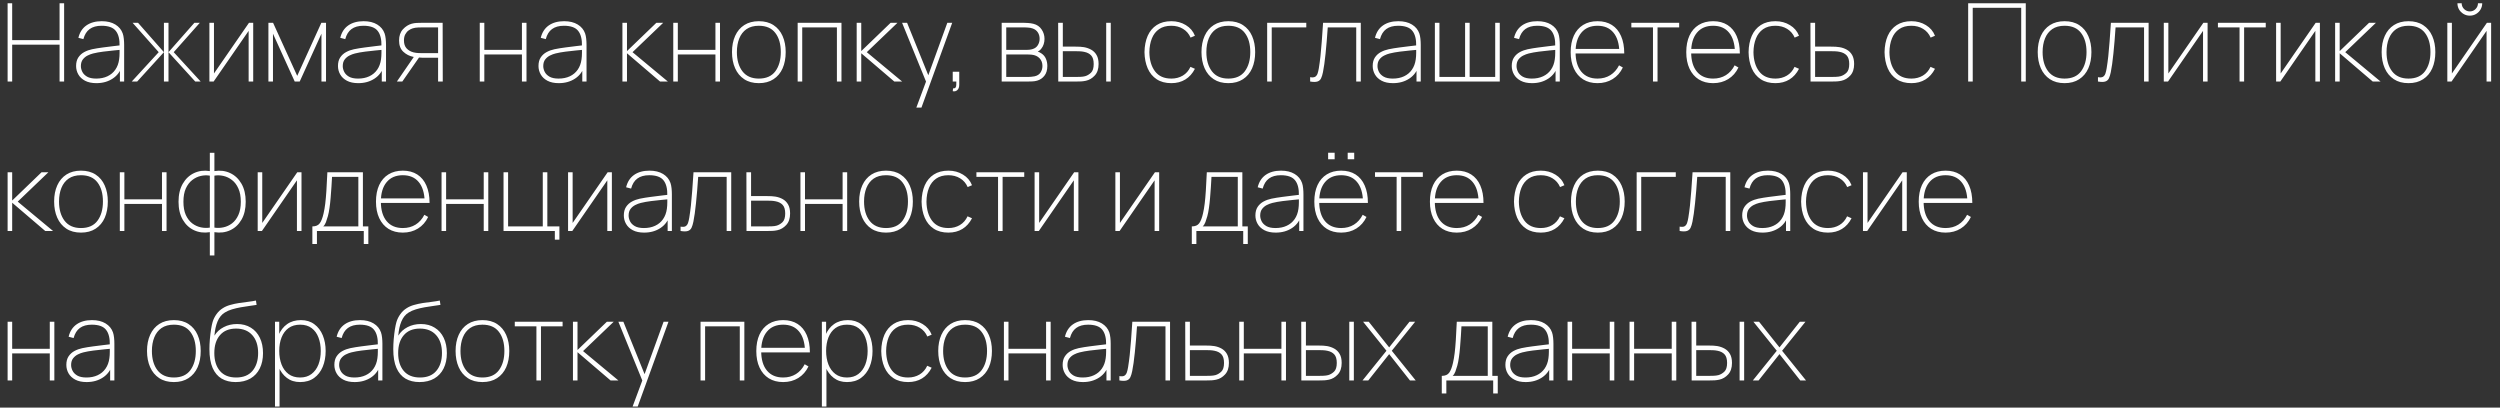 <svg width="184" height="30" viewBox="0 0 184 30" fill="none" xmlns="http://www.w3.org/2000/svg">
<rect x="0" y="0" width="184" height="30" fill="#333333" stroke="none"/>
<path d="M0.56 6V0.24H0.896V2.952H4.384V0.24H4.72V6H4.384V3.288H0.896V6H0.56ZM7.097 6.12C6.761 6.12 6.483 6.061 6.261 5.944C6.04 5.827 5.875 5.672 5.765 5.48C5.656 5.288 5.601 5.08 5.601 4.856C5.601 4.603 5.656 4.393 5.765 4.228C5.877 4.06 6.023 3.928 6.201 3.832C6.38 3.736 6.572 3.667 6.777 3.624C7.028 3.573 7.296 3.529 7.581 3.492C7.869 3.452 8.135 3.419 8.377 3.392C8.62 3.365 8.801 3.344 8.921 3.328L8.801 3.408C8.815 2.899 8.721 2.52 8.521 2.272C8.324 2.021 7.975 1.896 7.473 1.896C7.111 1.896 6.819 1.977 6.597 2.14C6.379 2.3 6.225 2.547 6.137 2.88L5.769 2.784C5.865 2.384 6.061 2.08 6.357 1.872C6.656 1.664 7.033 1.56 7.489 1.56C7.889 1.56 8.223 1.641 8.489 1.804C8.756 1.967 8.937 2.187 9.033 2.464C9.071 2.571 9.097 2.7 9.113 2.852C9.129 3.004 9.137 3.152 9.137 3.296V6H8.825V4.816L8.985 4.824C8.871 5.235 8.643 5.553 8.301 5.78C7.96 6.007 7.559 6.12 7.097 6.12ZM7.081 5.784C7.393 5.784 7.668 5.728 7.905 5.616C8.145 5.504 8.339 5.343 8.485 5.132C8.635 4.919 8.729 4.664 8.769 4.368C8.791 4.219 8.801 4.059 8.801 3.888C8.801 3.717 8.801 3.595 8.801 3.52L8.977 3.656C8.836 3.669 8.64 3.688 8.389 3.712C8.141 3.733 7.879 3.763 7.601 3.8C7.324 3.835 7.073 3.88 6.849 3.936C6.719 3.968 6.584 4.019 6.445 4.088C6.307 4.157 6.189 4.255 6.093 4.38C6 4.505 5.953 4.667 5.953 4.864C5.953 5.003 5.988 5.143 6.057 5.284C6.127 5.425 6.243 5.544 6.405 5.64C6.571 5.736 6.796 5.784 7.081 5.784ZM9.697 6L11.681 3.84L9.761 1.68H10.161L12.065 3.84V1.68H12.401V3.84L14.305 1.68H14.705L12.785 3.84L14.769 6H14.369L12.401 3.84V6H12.065V3.84L10.097 6H9.697ZM18.636 1.68V6H18.3V2.272L15.724 6H15.412V1.68H15.748V5.408L18.324 1.68H18.636ZM19.755 6V1.68H20.099L21.875 5.584L23.651 1.68H23.995V6H23.659V2.48L22.059 6H21.691L20.091 2.48V6H19.755ZM26.371 6.12C26.035 6.12 25.756 6.061 25.535 5.944C25.313 5.827 25.148 5.672 25.039 5.48C24.929 5.288 24.875 5.08 24.875 4.856C24.875 4.603 24.929 4.393 25.039 4.228C25.151 4.06 25.296 3.928 25.475 3.832C25.653 3.736 25.845 3.667 26.051 3.624C26.301 3.573 26.569 3.529 26.855 3.492C27.143 3.452 27.408 3.419 27.651 3.392C27.893 3.365 28.075 3.344 28.195 3.328L28.075 3.408C28.088 2.899 27.995 2.52 27.795 2.272C27.597 2.021 27.248 1.896 26.747 1.896C26.384 1.896 26.092 1.977 25.871 2.14C25.652 2.3 25.499 2.547 25.411 2.88L25.043 2.784C25.139 2.384 25.335 2.08 25.631 1.872C25.929 1.664 26.307 1.56 26.763 1.56C27.163 1.56 27.496 1.641 27.763 1.804C28.029 1.967 28.211 2.187 28.307 2.464C28.344 2.571 28.371 2.7 28.387 2.852C28.403 3.004 28.411 3.152 28.411 3.296V6H28.099V4.816L28.259 4.824C28.144 5.235 27.916 5.553 27.575 5.78C27.233 6.007 26.832 6.12 26.371 6.12ZM26.355 5.784C26.667 5.784 26.941 5.728 27.179 5.616C27.419 5.504 27.612 5.343 27.759 5.132C27.908 4.919 28.003 4.664 28.043 4.368C28.064 4.219 28.075 4.059 28.075 3.888C28.075 3.717 28.075 3.595 28.075 3.52L28.251 3.656C28.109 3.669 27.913 3.688 27.663 3.712C27.415 3.733 27.152 3.763 26.875 3.8C26.597 3.835 26.347 3.88 26.123 3.936C25.992 3.968 25.857 4.019 25.719 4.088C25.58 4.157 25.463 4.255 25.367 4.38C25.273 4.505 25.227 4.667 25.227 4.864C25.227 5.003 25.261 5.143 25.331 5.284C25.4 5.425 25.516 5.544 25.679 5.64C25.844 5.736 26.069 5.784 26.355 5.784ZM32.243 6V4.248H31.075C30.947 4.248 30.828 4.241 30.719 4.228C30.612 4.215 30.512 4.2 30.419 4.184C30.136 4.128 29.891 4.003 29.683 3.808C29.475 3.613 29.371 3.339 29.371 2.984C29.371 2.64 29.465 2.364 29.655 2.156C29.847 1.948 30.064 1.811 30.307 1.744C30.427 1.712 30.547 1.693 30.667 1.688C30.789 1.683 30.899 1.68 30.995 1.68H32.579L32.587 6H32.243ZM29.211 6L30.531 4.08H30.947L29.611 6H29.211ZM31.091 3.912H32.243V2.016H31.091C31.016 2.016 30.907 2.019 30.763 2.024C30.621 2.029 30.491 2.051 30.371 2.088C30.275 2.117 30.177 2.167 30.079 2.236C29.98 2.305 29.897 2.401 29.831 2.524C29.764 2.644 29.731 2.795 29.731 2.976C29.731 3.224 29.796 3.42 29.927 3.564C30.06 3.705 30.232 3.803 30.443 3.856C30.56 3.883 30.676 3.899 30.791 3.904C30.908 3.909 31.008 3.912 31.091 3.912ZM35.31 6V1.68H35.646V3.672H38.414V1.68H38.75V6H38.414V4.008H35.646V6H35.31ZM41.129 6.12C40.792 6.12 40.514 6.061 40.292 5.944C40.071 5.827 39.906 5.672 39.797 5.48C39.687 5.288 39.633 5.08 39.633 4.856C39.633 4.603 39.687 4.393 39.797 4.228C39.908 4.06 40.054 3.928 40.233 3.832C40.411 3.736 40.603 3.667 40.809 3.624C41.059 3.573 41.327 3.529 41.612 3.492C41.901 3.452 42.166 3.419 42.408 3.392C42.651 3.365 42.833 3.344 42.953 3.328L42.833 3.408C42.846 2.899 42.752 2.52 42.553 2.272C42.355 2.021 42.006 1.896 41.505 1.896C41.142 1.896 40.85 1.977 40.629 2.14C40.41 2.3 40.257 2.547 40.169 2.88L39.8 2.784C39.897 2.384 40.093 2.08 40.389 1.872C40.687 1.664 41.065 1.56 41.52 1.56C41.92 1.56 42.254 1.641 42.52 1.804C42.787 1.967 42.968 2.187 43.065 2.464C43.102 2.571 43.129 2.7 43.145 2.852C43.16 3.004 43.169 3.152 43.169 3.296V6H42.856V4.816L43.017 4.824C42.902 5.235 42.674 5.553 42.333 5.78C41.991 6.007 41.59 6.12 41.129 6.12ZM41.112 5.784C41.425 5.784 41.699 5.728 41.937 5.616C42.176 5.504 42.37 5.343 42.517 5.132C42.666 4.919 42.761 4.664 42.8 4.368C42.822 4.219 42.833 4.059 42.833 3.888C42.833 3.717 42.833 3.595 42.833 3.52L43.008 3.656C42.867 3.669 42.671 3.688 42.42 3.712C42.172 3.733 41.91 3.763 41.633 3.8C41.355 3.835 41.105 3.88 40.88 3.936C40.75 3.968 40.615 4.019 40.477 4.088C40.338 4.157 40.221 4.255 40.124 4.38C40.031 4.505 39.984 4.667 39.984 4.864C39.984 5.003 40.019 5.143 40.089 5.284C40.158 5.425 40.274 5.544 40.437 5.64C40.602 5.736 40.827 5.784 41.112 5.784ZM45.81 6V1.68H46.146V3.76L48.306 1.68H48.81L46.554 3.84L49.154 6H48.578L46.146 3.92V6H45.81ZM49.552 6V1.68H49.888V3.672H52.656V1.68H52.992V6H52.656V4.008H49.888V6H49.552ZM55.851 6.12C55.424 6.12 55.064 6.023 54.771 5.828C54.477 5.633 54.255 5.364 54.103 5.02C53.951 4.676 53.875 4.28 53.875 3.832C53.875 3.379 53.952 2.981 54.107 2.64C54.261 2.299 54.485 2.033 54.779 1.844C55.075 1.655 55.432 1.56 55.851 1.56C56.28 1.56 56.641 1.657 56.935 1.852C57.228 2.044 57.449 2.311 57.599 2.652C57.751 2.993 57.827 3.387 57.827 3.832C57.827 4.288 57.751 4.688 57.599 5.032C57.447 5.373 57.223 5.64 56.927 5.832C56.633 6.024 56.275 6.12 55.851 6.12ZM55.851 5.784C56.395 5.784 56.8 5.604 57.067 5.244C57.333 4.881 57.467 4.411 57.467 3.832C57.467 3.243 57.332 2.773 57.063 2.424C56.796 2.072 56.392 1.896 55.851 1.896C55.485 1.896 55.183 1.979 54.943 2.144C54.705 2.309 54.528 2.537 54.411 2.828C54.293 3.119 54.235 3.453 54.235 3.832C54.235 4.419 54.371 4.891 54.643 5.248C54.917 5.605 55.32 5.784 55.851 5.784ZM58.708 6V1.68H61.932V6H61.596V2.016H59.044V6H58.708ZM63.052 6V1.68H63.388V3.76L65.548 1.68H66.052L63.796 3.84L66.396 6H65.82L63.388 3.92V6H63.052ZM67.442 7.92L68.282 5.664L68.29 6.336L66.394 1.68H66.762L68.458 5.872H68.202L69.722 1.68H70.082L67.818 7.92H67.442ZM70.121 6.712L70.145 6.504C70.238 6.509 70.301 6.487 70.333 6.436C70.365 6.388 70.381 6.324 70.381 6.244C70.383 6.167 70.385 6.085 70.385 6H70.121V5.28H70.601V6.24C70.601 6.416 70.553 6.547 70.457 6.632C70.361 6.717 70.249 6.744 70.121 6.712ZM73.724 6V1.68H75.38C75.436 1.68 75.531 1.684 75.664 1.692C75.8 1.7 75.932 1.72 76.06 1.752C76.324 1.819 76.525 1.957 76.664 2.168C76.805 2.376 76.876 2.608 76.876 2.864C76.876 3 76.856 3.129 76.816 3.252C76.779 3.372 76.721 3.48 76.644 3.576C76.609 3.624 76.568 3.668 76.52 3.708C76.472 3.745 76.425 3.776 76.38 3.8C76.452 3.816 76.54 3.859 76.644 3.928C76.801 4.032 76.913 4.165 76.98 4.328C77.049 4.488 77.084 4.664 77.084 4.856C77.084 5.155 77.012 5.395 76.868 5.576C76.727 5.755 76.548 5.875 76.332 5.936C76.22 5.968 76.103 5.987 75.98 5.992C75.86 5.997 75.753 6 75.66 6H73.724ZM74.06 5.664H75.66C75.716 5.664 75.792 5.66 75.888 5.652C75.987 5.644 76.073 5.632 76.148 5.616C76.348 5.571 76.493 5.477 76.584 5.336C76.677 5.192 76.724 5.032 76.724 4.856C76.724 4.627 76.653 4.437 76.512 4.288C76.371 4.139 76.177 4.051 75.932 4.024C75.868 4.016 75.8 4.012 75.728 4.012C75.659 4.009 75.593 4.008 75.532 4.008H74.06V5.664ZM74.06 3.672H75.54C75.601 3.672 75.677 3.668 75.768 3.66C75.859 3.649 75.94 3.632 76.012 3.608C76.185 3.552 76.312 3.453 76.392 3.312C76.475 3.171 76.516 3.019 76.516 2.856C76.516 2.675 76.472 2.517 76.384 2.384C76.296 2.248 76.169 2.152 76.004 2.096C75.889 2.056 75.771 2.033 75.648 2.028C75.528 2.02 75.452 2.016 75.42 2.016H74.06V3.672ZM77.888 6L77.88 1.68H78.224V3.432H79.152C79.28 3.432 79.395 3.435 79.496 3.44C79.598 3.445 79.694 3.456 79.784 3.472C79.976 3.507 80.154 3.569 80.316 3.66C80.479 3.751 80.61 3.881 80.708 4.052C80.807 4.22 80.856 4.44 80.856 4.712C80.856 5.075 80.762 5.357 80.572 5.56C80.386 5.763 80.168 5.891 79.92 5.944C79.808 5.968 79.696 5.984 79.584 5.992C79.475 5.997 79.358 6 79.232 6H77.888ZM78.224 5.664H79.136C79.246 5.664 79.37 5.661 79.508 5.656C79.647 5.651 79.766 5.635 79.864 5.608C80.022 5.563 80.166 5.477 80.296 5.352C80.43 5.224 80.496 5.011 80.496 4.712C80.496 4.424 80.434 4.213 80.308 4.08C80.186 3.947 80.014 3.859 79.792 3.816C79.694 3.795 79.587 3.781 79.472 3.776C79.358 3.771 79.246 3.768 79.136 3.768H78.224V5.664ZM81.416 6V1.68H81.752V6H81.416ZM86.21 6.12C85.781 6.12 85.421 6.024 85.13 5.832C84.839 5.64 84.619 5.373 84.47 5.032C84.321 4.688 84.242 4.291 84.234 3.84C84.242 3.379 84.321 2.977 84.47 2.636C84.622 2.295 84.843 2.031 85.134 1.844C85.425 1.655 85.783 1.56 86.21 1.56C86.61 1.56 86.966 1.656 87.278 1.848C87.593 2.037 87.815 2.299 87.946 2.632L87.626 2.768C87.506 2.491 87.321 2.276 87.07 2.124C86.822 1.972 86.535 1.896 86.21 1.896C85.847 1.896 85.547 1.979 85.31 2.144C85.073 2.307 84.895 2.535 84.778 2.828C84.661 3.119 84.599 3.456 84.594 3.84C84.602 4.427 84.741 4.897 85.01 5.252C85.279 5.607 85.679 5.784 86.21 5.784C86.527 5.784 86.809 5.711 87.054 5.564C87.299 5.417 87.487 5.203 87.618 4.92L87.946 5.064C87.767 5.411 87.531 5.673 87.238 5.852C86.945 6.031 86.602 6.12 86.21 6.12ZM90.405 6.12C89.979 6.12 89.619 6.023 89.325 5.828C89.032 5.633 88.809 5.364 88.657 5.02C88.505 4.676 88.429 4.28 88.429 3.832C88.429 3.379 88.507 2.981 88.661 2.64C88.816 2.299 89.04 2.033 89.333 1.844C89.629 1.655 89.987 1.56 90.405 1.56C90.835 1.56 91.196 1.657 91.489 1.852C91.783 2.044 92.004 2.311 92.153 2.652C92.305 2.993 92.381 3.387 92.381 3.832C92.381 4.288 92.305 4.688 92.153 5.032C92.001 5.373 91.777 5.64 91.481 5.832C91.188 6.024 90.829 6.12 90.405 6.12ZM90.405 5.784C90.949 5.784 91.355 5.604 91.621 5.244C91.888 4.881 92.021 4.411 92.021 3.832C92.021 3.243 91.887 2.773 91.617 2.424C91.351 2.072 90.947 1.896 90.405 1.896C90.04 1.896 89.737 1.979 89.497 2.144C89.26 2.309 89.083 2.537 88.965 2.828C88.848 3.119 88.789 3.453 88.789 3.832C88.789 4.419 88.925 4.891 89.197 5.248C89.472 5.605 89.875 5.784 90.405 5.784ZM93.263 6V1.68H96.143V2.016H93.599V6H93.263ZM96.426 6V5.68C96.588 5.709 96.711 5.7 96.794 5.652C96.876 5.601 96.936 5.521 96.974 5.412C97.011 5.303 97.042 5.173 97.066 5.024C97.111 4.749 97.151 4.453 97.186 4.136C97.22 3.816 97.252 3.456 97.282 3.056C97.314 2.656 97.346 2.197 97.378 1.68H100.154V6H99.818V2.016H97.722C97.698 2.371 97.672 2.711 97.646 3.036C97.619 3.359 97.591 3.661 97.562 3.944C97.532 4.227 97.502 4.484 97.47 4.716C97.438 4.945 97.404 5.144 97.37 5.312C97.332 5.499 97.286 5.651 97.23 5.768C97.174 5.883 97.084 5.96 96.962 6C96.839 6.04 96.66 6.04 96.426 6ZM102.527 6.12C102.191 6.12 101.912 6.061 101.691 5.944C101.47 5.827 101.304 5.672 101.195 5.48C101.086 5.288 101.031 5.08 101.031 4.856C101.031 4.603 101.086 4.393 101.195 4.228C101.307 4.06 101.452 3.928 101.631 3.832C101.81 3.736 102.002 3.667 102.207 3.624C102.458 3.573 102.726 3.529 103.011 3.492C103.299 3.452 103.564 3.419 103.807 3.392C104.05 3.365 104.231 3.344 104.351 3.328L104.231 3.408C104.244 2.899 104.151 2.52 103.951 2.272C103.754 2.021 103.404 1.896 102.903 1.896C102.54 1.896 102.248 1.977 102.027 2.14C101.808 2.3 101.655 2.547 101.567 2.88L101.199 2.784C101.295 2.384 101.491 2.08 101.787 1.872C102.086 1.664 102.463 1.56 102.919 1.56C103.319 1.56 103.652 1.641 103.919 1.804C104.186 1.967 104.367 2.187 104.463 2.464C104.5 2.571 104.527 2.7 104.543 2.852C104.559 3.004 104.567 3.152 104.567 3.296V6H104.255V4.816L104.415 4.824C104.3 5.235 104.072 5.553 103.731 5.78C103.39 6.007 102.988 6.12 102.527 6.12ZM102.511 5.784C102.823 5.784 103.098 5.728 103.335 5.616C103.575 5.504 103.768 5.343 103.915 5.132C104.064 4.919 104.159 4.664 104.199 4.368C104.22 4.219 104.231 4.059 104.231 3.888C104.231 3.717 104.231 3.595 104.231 3.52L104.407 3.656C104.266 3.669 104.07 3.688 103.819 3.712C103.571 3.733 103.308 3.763 103.031 3.8C102.754 3.835 102.503 3.88 102.279 3.936C102.148 3.968 102.014 4.019 101.875 4.088C101.736 4.157 101.619 4.255 101.523 4.38C101.43 4.505 101.383 4.667 101.383 4.864C101.383 5.003 101.418 5.143 101.487 5.284C101.556 5.425 101.672 5.544 101.835 5.64C102 5.736 102.226 5.784 102.511 5.784ZM105.607 6V1.68H105.943V5.664H107.831V1.68H108.167V5.664H110.047V1.68H110.383V6H105.607ZM112.761 6.12C112.425 6.12 112.147 6.061 111.925 5.944C111.704 5.827 111.539 5.672 111.429 5.48C111.32 5.288 111.265 5.08 111.265 4.856C111.265 4.603 111.32 4.393 111.429 4.228C111.541 4.06 111.687 3.928 111.865 3.832C112.044 3.736 112.236 3.667 112.441 3.624C112.692 3.573 112.96 3.529 113.245 3.492C113.533 3.452 113.799 3.419 114.041 3.392C114.284 3.365 114.465 3.344 114.585 3.328L114.465 3.408C114.479 2.899 114.385 2.52 114.185 2.272C113.988 2.021 113.639 1.896 113.137 1.896C112.775 1.896 112.483 1.977 112.261 2.14C112.043 2.3 111.889 2.547 111.801 2.88L111.433 2.784C111.529 2.384 111.725 2.08 112.021 1.872C112.32 1.664 112.697 1.56 113.153 1.56C113.553 1.56 113.887 1.641 114.153 1.804C114.42 1.967 114.601 2.187 114.697 2.464C114.735 2.571 114.761 2.7 114.777 2.852C114.793 3.004 114.801 3.152 114.801 3.296V6H114.489V4.816L114.649 4.824C114.535 5.235 114.307 5.553 113.965 5.78C113.624 6.007 113.223 6.12 112.761 6.12ZM112.745 5.784C113.057 5.784 113.332 5.728 113.569 5.616C113.809 5.504 114.003 5.343 114.149 5.132C114.299 4.919 114.393 4.664 114.433 4.368C114.455 4.219 114.465 4.059 114.465 3.888C114.465 3.717 114.465 3.595 114.465 3.52L114.641 3.656C114.5 3.669 114.304 3.688 114.053 3.712C113.805 3.733 113.543 3.763 113.265 3.8C112.988 3.835 112.737 3.88 112.513 3.936C112.383 3.968 112.248 4.019 112.109 4.088C111.971 4.157 111.853 4.255 111.757 4.38C111.664 4.505 111.617 4.667 111.617 4.864C111.617 5.003 111.652 5.143 111.721 5.284C111.791 5.425 111.907 5.544 112.069 5.64C112.235 5.736 112.46 5.784 112.745 5.784ZM117.577 6.12C117.169 6.12 116.817 6.028 116.521 5.844C116.228 5.66 116.001 5.397 115.841 5.056C115.681 4.715 115.601 4.309 115.601 3.84C115.601 3.368 115.68 2.961 115.837 2.62C115.997 2.279 116.224 2.017 116.517 1.836C116.813 1.652 117.167 1.56 117.577 1.56C117.991 1.56 118.344 1.653 118.637 1.84C118.931 2.027 119.155 2.297 119.309 2.652C119.467 3.007 119.545 3.435 119.545 3.936H119.185V3.824C119.169 3.203 119.023 2.727 118.745 2.396C118.471 2.063 118.081 1.896 117.577 1.896C117.065 1.896 116.668 2.067 116.385 2.408C116.103 2.747 115.961 3.224 115.961 3.84C115.961 4.456 116.103 4.935 116.385 5.276C116.668 5.615 117.065 5.784 117.577 5.784C117.935 5.784 118.248 5.7 118.517 5.532C118.787 5.364 119.001 5.123 119.161 4.808L119.441 4.968C119.265 5.336 119.016 5.62 118.693 5.82C118.371 6.02 117.999 6.12 117.577 6.12ZM115.817 3.936V3.6H119.337V3.936H115.817ZM121.659 6V2.016H120.067V1.68H123.587V2.016H121.995V6H121.659ZM126.085 6.12C125.677 6.12 125.325 6.028 125.029 5.844C124.736 5.66 124.509 5.397 124.349 5.056C124.189 4.715 124.109 4.309 124.109 3.84C124.109 3.368 124.188 2.961 124.345 2.62C124.505 2.279 124.732 2.017 125.025 1.836C125.321 1.652 125.674 1.56 126.085 1.56C126.498 1.56 126.852 1.653 127.145 1.84C127.438 2.027 127.662 2.297 127.817 2.652C127.974 3.007 128.053 3.435 128.053 3.936H127.693V3.824C127.677 3.203 127.53 2.727 127.253 2.396C126.978 2.063 126.589 1.896 126.085 1.896C125.573 1.896 125.176 2.067 124.893 2.408C124.61 2.747 124.469 3.224 124.469 3.84C124.469 4.456 124.61 4.935 124.893 5.276C125.176 5.615 125.573 5.784 126.085 5.784C126.442 5.784 126.756 5.7 127.025 5.532C127.294 5.364 127.509 5.123 127.669 4.808L127.949 4.968C127.773 5.336 127.524 5.62 127.201 5.82C126.878 6.02 126.506 6.12 126.085 6.12ZM124.325 3.936V3.6H127.845V3.936H124.325ZM130.671 6.12C130.242 6.12 129.882 6.024 129.591 5.832C129.3 5.64 129.08 5.373 128.931 5.032C128.782 4.688 128.703 4.291 128.695 3.84C128.703 3.379 128.782 2.977 128.931 2.636C129.083 2.295 129.304 2.031 129.595 1.844C129.886 1.655 130.244 1.56 130.671 1.56C131.071 1.56 131.427 1.656 131.739 1.848C132.054 2.037 132.276 2.299 132.407 2.632L132.087 2.768C131.967 2.491 131.782 2.276 131.531 2.124C131.283 1.972 130.996 1.896 130.671 1.896C130.308 1.896 130.008 1.979 129.771 2.144C129.534 2.307 129.356 2.535 129.239 2.828C129.122 3.119 129.06 3.456 129.055 3.84C129.063 4.427 129.202 4.897 129.471 5.252C129.74 5.607 130.14 5.784 130.671 5.784C130.988 5.784 131.27 5.711 131.515 5.564C131.76 5.417 131.948 5.203 132.079 4.92L132.407 5.064C132.228 5.411 131.992 5.673 131.699 5.852C131.406 6.031 131.063 6.12 130.671 6.12ZM133.256 6L133.248 1.68H133.592V3.432H134.76C134.888 3.432 135.002 3.435 135.104 3.44C135.205 3.445 135.301 3.456 135.392 3.472C135.584 3.504 135.761 3.565 135.924 3.656C136.086 3.747 136.217 3.877 136.316 4.048C136.414 4.219 136.464 4.44 136.464 4.712C136.464 5.075 136.369 5.357 136.18 5.56C135.993 5.763 135.776 5.891 135.528 5.944C135.416 5.968 135.304 5.984 135.192 5.992C135.082 5.997 134.965 6 134.84 6H133.256ZM133.592 5.664H134.743C134.853 5.664 134.977 5.661 135.116 5.656C135.254 5.651 135.373 5.635 135.472 5.608C135.629 5.563 135.773 5.477 135.904 5.352C136.037 5.224 136.104 5.011 136.104 4.712C136.104 4.424 136.041 4.213 135.916 4.08C135.793 3.947 135.621 3.859 135.4 3.816C135.301 3.795 135.194 3.781 135.08 3.776C134.965 3.771 134.853 3.768 134.743 3.768H133.592V5.664ZM140.679 6.12C140.249 6.12 139.889 6.024 139.599 5.832C139.308 5.64 139.088 5.373 138.939 5.032C138.789 4.688 138.711 4.291 138.703 3.84C138.711 3.379 138.789 2.977 138.939 2.636C139.091 2.295 139.312 2.031 139.603 1.844C139.893 1.655 140.252 1.56 140.679 1.56C141.079 1.56 141.435 1.656 141.747 1.848C142.061 2.037 142.284 2.299 142.415 2.632L142.095 2.768C141.975 2.491 141.789 2.276 141.539 2.124C141.291 1.972 141.004 1.896 140.679 1.896C140.316 1.896 140.016 1.979 139.779 2.144C139.541 2.307 139.364 2.535 139.247 2.828C139.129 3.119 139.068 3.456 139.063 3.84C139.071 4.427 139.209 4.897 139.479 5.252C139.748 5.607 140.148 5.784 140.679 5.784C140.996 5.784 141.277 5.711 141.523 5.564C141.768 5.417 141.956 5.203 142.087 4.92L142.415 5.064C142.236 5.411 142 5.673 141.707 5.852C141.413 6.031 141.071 6.12 140.679 6.12ZM144.857 6V0.24H149.097V6H148.761V0.576H145.193V6H144.857ZM151.952 6.12C151.526 6.12 151.166 6.023 150.872 5.828C150.579 5.633 150.356 5.364 150.204 5.02C150.052 4.676 149.976 4.28 149.976 3.832C149.976 3.379 150.054 2.981 150.208 2.64C150.363 2.299 150.587 2.033 150.88 1.844C151.176 1.655 151.534 1.56 151.952 1.56C152.382 1.56 152.743 1.657 153.036 1.852C153.33 2.044 153.551 2.311 153.7 2.652C153.852 2.993 153.928 3.387 153.928 3.832C153.928 4.288 153.852 4.688 153.7 5.032C153.548 5.373 153.324 5.64 153.028 5.832C152.735 6.024 152.376 6.12 151.952 6.12ZM151.952 5.784C152.496 5.784 152.902 5.604 153.168 5.244C153.435 4.881 153.568 4.411 153.568 3.832C153.568 3.243 153.434 2.773 153.164 2.424C152.898 2.072 152.494 1.896 151.952 1.896C151.587 1.896 151.284 1.979 151.044 2.144C150.807 2.309 150.63 2.537 150.512 2.828C150.395 3.119 150.336 3.453 150.336 3.832C150.336 4.419 150.472 4.891 150.744 5.248C151.019 5.605 151.422 5.784 151.952 5.784ZM154.41 6V5.68C154.573 5.709 154.695 5.7 154.778 5.652C154.861 5.601 154.921 5.521 154.958 5.412C154.995 5.303 155.026 5.173 155.05 5.024C155.095 4.749 155.135 4.453 155.17 4.136C155.205 3.816 155.237 3.456 155.266 3.056C155.298 2.656 155.33 2.197 155.362 1.68H158.138V6H157.802V2.016H155.706C155.682 2.371 155.657 2.711 155.63 3.036C155.603 3.359 155.575 3.661 155.546 3.944C155.517 4.227 155.486 4.484 155.454 4.716C155.422 4.945 155.389 5.144 155.354 5.312C155.317 5.499 155.27 5.651 155.214 5.768C155.158 5.883 155.069 5.96 154.946 6C154.823 6.04 154.645 6.04 154.41 6ZM162.479 1.68V6H162.143V2.272L159.567 6H159.255V1.68H159.591V5.408L162.167 1.68H162.479ZM164.831 6V2.016H163.239V1.68H166.759V2.016H165.167V6H164.831ZM170.745 1.68V6H170.409V2.272L167.833 6H167.521V1.68H167.857V5.408L170.433 1.68H170.745ZM171.865 6V1.68H172.201V3.76L174.361 1.68H174.865L172.609 3.84L175.209 6H174.633L172.201 3.92V6H171.865ZM177.265 6.12C176.838 6.12 176.478 6.023 176.185 5.828C175.891 5.633 175.669 5.364 175.517 5.02C175.365 4.676 175.289 4.28 175.289 3.832C175.289 3.379 175.366 2.981 175.521 2.64C175.675 2.299 175.899 2.033 176.193 1.844C176.489 1.655 176.846 1.56 177.265 1.56C177.694 1.56 178.055 1.657 178.349 1.852C178.642 2.044 178.863 2.311 179.013 2.652C179.165 2.993 179.241 3.387 179.241 3.832C179.241 4.288 179.165 4.688 179.013 5.032C178.861 5.373 178.637 5.64 178.341 5.832C178.047 6.024 177.689 6.12 177.265 6.12ZM177.265 5.784C177.809 5.784 178.214 5.604 178.481 5.244C178.747 4.881 178.881 4.411 178.881 3.832C178.881 3.243 178.746 2.773 178.477 2.424C178.21 2.072 177.806 1.896 177.265 1.896C176.899 1.896 176.597 1.979 176.357 2.144C176.119 2.309 175.942 2.537 175.825 2.828C175.707 3.119 175.649 3.453 175.649 3.832C175.649 4.419 175.785 4.891 176.057 5.248C176.331 5.605 176.734 5.784 177.265 5.784ZM181.779 1.152C181.611 1.152 181.457 1.111 181.319 1.028C181.18 0.945 181.069 0.836 180.987 0.7C180.907 0.561 180.867 0.408 180.867 0.24H181.179C181.179 0.403 181.237 0.544 181.355 0.664C181.475 0.781 181.616 0.84 181.779 0.84C181.947 0.84 182.088 0.781 182.203 0.664C182.32 0.544 182.379 0.403 182.379 0.24H182.691C182.691 0.408 182.649 0.561 182.567 0.7C182.487 0.836 182.377 0.945 182.239 1.028C182.1 1.111 181.947 1.152 181.779 1.152ZM183.347 1.68V6H183.011V2.272L180.435 6H180.123V1.68H180.459V5.408L183.035 1.68H183.347ZM0.56 17V12.68H0.896V14.76L3.056 12.68H3.56L1.304 14.84L3.904 17H3.328L0.896 14.92V17H0.56ZM5.96 17.12C5.533 17.12 5.173 17.023 4.88 16.828C4.587 16.633 4.364 16.364 4.212 16.02C4.06 15.676 3.984 15.28 3.984 14.832C3.984 14.379 4.061 13.981 4.216 13.64C4.371 13.299 4.595 13.033 4.888 12.844C5.184 12.655 5.541 12.56 5.96 12.56C6.389 12.56 6.751 12.657 7.044 12.852C7.337 13.044 7.559 13.311 7.708 13.652C7.86 13.993 7.936 14.387 7.936 14.832C7.936 15.288 7.86 15.688 7.708 16.032C7.556 16.373 7.332 16.64 7.036 16.832C6.743 17.024 6.384 17.12 5.96 17.12ZM5.96 16.784C6.504 16.784 6.909 16.604 7.176 16.244C7.443 15.881 7.576 15.411 7.576 14.832C7.576 14.243 7.441 13.773 7.172 13.424C6.905 13.072 6.501 12.896 5.96 12.896C5.595 12.896 5.292 12.979 5.052 13.144C4.815 13.309 4.637 13.537 4.52 13.828C4.403 14.119 4.344 14.453 4.344 14.832C4.344 15.419 4.48 15.891 4.752 16.248C5.027 16.605 5.429 16.784 5.96 16.784ZM8.818 17V12.68H9.154V14.672H11.922V12.68H12.258V17H11.922V15.008H9.154V17H8.818ZM15.444 18.8V17.088C15.023 17.155 14.638 17.108 14.288 16.948C13.939 16.788 13.66 16.529 13.452 16.172C13.244 15.815 13.14 15.373 13.14 14.848C13.14 14.323 13.244 13.88 13.452 13.52C13.66 13.16 13.939 12.899 14.288 12.736C14.638 12.573 15.023 12.525 15.444 12.592V11.248H15.78V12.592C16.202 12.525 16.587 12.573 16.936 12.736C17.286 12.899 17.564 13.16 17.772 13.52C17.98 13.88 18.084 14.323 18.084 14.848C18.084 15.373 17.98 15.815 17.772 16.172C17.564 16.529 17.286 16.788 16.936 16.948C16.587 17.108 16.202 17.155 15.78 17.088V18.8H15.444ZM15.444 16.752V12.928C15.228 12.891 15.007 12.897 14.78 12.948C14.554 12.999 14.343 13.1 14.148 13.252C13.954 13.401 13.796 13.608 13.676 13.872C13.559 14.133 13.5 14.459 13.5 14.848C13.5 15.237 13.559 15.563 13.676 15.824C13.796 16.085 13.954 16.291 14.148 16.44C14.343 16.587 14.554 16.684 14.78 16.732C15.007 16.78 15.228 16.787 15.444 16.752ZM15.78 16.752C15.996 16.787 16.218 16.78 16.444 16.732C16.671 16.684 16.882 16.587 17.076 16.44C17.271 16.291 17.427 16.085 17.544 15.824C17.664 15.563 17.724 15.237 17.724 14.848C17.724 14.459 17.664 14.133 17.544 13.872C17.427 13.608 17.271 13.401 17.076 13.252C16.882 13.1 16.671 12.999 16.444 12.948C16.218 12.897 15.996 12.891 15.78 12.928V16.752ZM22.19 12.68V17H21.854V13.272L19.278 17H18.966V12.68H19.302V16.408L21.878 12.68H22.19ZM22.99 17.96V16.664C23.243 16.664 23.426 16.585 23.538 16.428C23.65 16.271 23.742 16.032 23.814 15.712C23.865 15.491 23.906 15.249 23.938 14.988C23.97 14.727 23.998 14.412 24.022 14.044C24.046 13.676 24.07 13.221 24.094 12.68H26.71V16.664H27.11V17.96H26.774V17H23.326V17.96H22.99ZM23.79 16.664H26.374V13.016H24.438C24.427 13.248 24.413 13.497 24.394 13.764C24.378 14.031 24.358 14.297 24.334 14.564C24.313 14.831 24.285 15.08 24.25 15.312C24.218 15.544 24.179 15.741 24.134 15.904C24.086 16.072 24.038 16.221 23.99 16.352C23.942 16.483 23.875 16.587 23.79 16.664ZM29.648 17.12C29.24 17.12 28.888 17.028 28.592 16.844C28.298 16.66 28.072 16.397 27.912 16.056C27.752 15.715 27.672 15.309 27.672 14.84C27.672 14.368 27.75 13.961 27.908 13.62C28.068 13.279 28.294 13.017 28.588 12.836C28.884 12.652 29.237 12.56 29.648 12.56C30.061 12.56 30.414 12.653 30.708 12.84C31.001 13.027 31.225 13.297 31.38 13.652C31.537 14.007 31.616 14.435 31.616 14.936H31.256V14.824C31.24 14.203 31.093 13.727 30.816 13.396C30.541 13.063 30.152 12.896 29.648 12.896C29.136 12.896 28.738 13.067 28.456 13.408C28.173 13.747 28.032 14.224 28.032 14.84C28.032 15.456 28.173 15.935 28.456 16.276C28.738 16.615 29.136 16.784 29.648 16.784C30.005 16.784 30.318 16.7 30.588 16.532C30.857 16.364 31.072 16.123 31.232 15.808L31.512 15.968C31.336 16.336 31.086 16.62 30.764 16.82C30.441 17.02 30.069 17.12 29.648 17.12ZM27.888 14.936V14.6H31.408V14.936H27.888ZM32.498 17V12.68H32.834V14.672H35.602V12.68H35.938V17H35.602V15.008H32.834V17H32.498ZM40.836 17.64V17H37.06V12.68H37.396V16.664H39.948V12.68H40.284V16.664H41.172V17.64H40.836ZM45.034 12.68V17H44.698V13.272L42.122 17H41.81V12.68H42.146V16.408L44.722 12.68H45.034ZM47.41 17.12C47.074 17.12 46.795 17.061 46.574 16.944C46.352 16.827 46.187 16.672 46.078 16.48C45.968 16.288 45.914 16.08 45.914 15.856C45.914 15.603 45.968 15.393 46.078 15.228C46.19 15.06 46.335 14.928 46.514 14.832C46.692 14.736 46.884 14.667 47.09 14.624C47.34 14.573 47.608 14.529 47.894 14.492C48.182 14.452 48.447 14.419 48.69 14.392C48.932 14.365 49.114 14.344 49.234 14.328L49.114 14.408C49.127 13.899 49.034 13.52 48.834 13.272C48.636 13.021 48.287 12.896 47.786 12.896C47.423 12.896 47.131 12.977 46.91 13.14C46.691 13.3 46.538 13.547 46.45 13.88L46.082 13.784C46.178 13.384 46.374 13.08 46.67 12.872C46.968 12.664 47.346 12.56 47.802 12.56C48.202 12.56 48.535 12.641 48.802 12.804C49.068 12.967 49.25 13.187 49.346 13.464C49.383 13.571 49.41 13.7 49.426 13.852C49.442 14.004 49.45 14.152 49.45 14.296V17H49.138V15.816L49.298 15.824C49.183 16.235 48.955 16.553 48.614 16.78C48.272 17.007 47.871 17.12 47.41 17.12ZM47.394 16.784C47.706 16.784 47.98 16.728 48.218 16.616C48.458 16.504 48.651 16.343 48.798 16.132C48.947 15.919 49.042 15.664 49.082 15.368C49.103 15.219 49.114 15.059 49.114 14.888C49.114 14.717 49.114 14.595 49.114 14.52L49.29 14.656C49.148 14.669 48.952 14.688 48.702 14.712C48.454 14.733 48.191 14.763 47.914 14.8C47.636 14.835 47.386 14.88 47.162 14.936C47.031 14.968 46.896 15.019 46.758 15.088C46.619 15.157 46.502 15.255 46.406 15.38C46.312 15.505 46.266 15.667 46.266 15.864C46.266 16.003 46.3 16.143 46.37 16.284C46.439 16.425 46.555 16.544 46.718 16.64C46.883 16.736 47.108 16.784 47.394 16.784ZM50.09 17V16.68C50.252 16.709 50.375 16.7 50.458 16.652C50.54 16.601 50.6 16.521 50.638 16.412C50.675 16.303 50.706 16.173 50.73 16.024C50.775 15.749 50.815 15.453 50.85 15.136C50.884 14.816 50.916 14.456 50.946 14.056C50.978 13.656 51.01 13.197 51.042 12.68H53.818V17H53.482V13.016H51.386C51.362 13.371 51.336 13.711 51.31 14.036C51.283 14.359 51.255 14.661 51.226 14.944C51.196 15.227 51.166 15.484 51.134 15.716C51.102 15.945 51.068 16.144 51.034 16.312C50.996 16.499 50.95 16.651 50.894 16.768C50.838 16.883 50.748 16.96 50.626 17C50.503 17.04 50.324 17.04 50.09 17ZM54.943 17L54.935 12.68H55.279V14.432H56.447C56.575 14.432 56.69 14.435 56.791 14.44C56.892 14.445 56.988 14.456 57.079 14.472C57.271 14.504 57.448 14.565 57.611 14.656C57.774 14.747 57.904 14.877 58.003 15.048C58.102 15.219 58.151 15.44 58.151 15.712C58.151 16.075 58.056 16.357 57.867 16.56C57.68 16.763 57.463 16.891 57.215 16.944C57.103 16.968 56.991 16.984 56.879 16.992C56.77 16.997 56.652 17 56.527 17H54.943ZM55.279 16.664H56.431C56.54 16.664 56.664 16.661 56.803 16.656C56.942 16.651 57.06 16.635 57.159 16.608C57.316 16.563 57.46 16.477 57.591 16.352C57.724 16.224 57.791 16.011 57.791 15.712C57.791 15.424 57.728 15.213 57.603 15.08C57.48 14.947 57.308 14.859 57.087 14.816C56.988 14.795 56.882 14.781 56.767 14.776C56.652 14.771 56.54 14.768 56.431 14.768H55.279V16.664ZM58.912 17V12.68H59.248V14.672H62.016V12.68H62.352V17H62.016V15.008H59.248V17H58.912ZM65.21 17.12C64.783 17.12 64.423 17.023 64.13 16.828C63.837 16.633 63.614 16.364 63.462 16.02C63.31 15.676 63.234 15.28 63.234 14.832C63.234 14.379 63.311 13.981 63.466 13.64C63.621 13.299 63.845 13.033 64.138 12.844C64.434 12.655 64.791 12.56 65.21 12.56C65.639 12.56 66.001 12.657 66.294 12.852C66.587 13.044 66.809 13.311 66.958 13.652C67.11 13.993 67.186 14.387 67.186 14.832C67.186 15.288 67.11 15.688 66.958 16.032C66.806 16.373 66.582 16.64 66.286 16.832C65.993 17.024 65.634 17.12 65.21 17.12ZM65.21 16.784C65.754 16.784 66.159 16.604 66.426 16.244C66.693 15.881 66.826 15.411 66.826 14.832C66.826 14.243 66.691 13.773 66.422 13.424C66.155 13.072 65.751 12.896 65.21 12.896C64.845 12.896 64.542 12.979 64.302 13.144C64.065 13.309 63.887 13.537 63.77 13.828C63.653 14.119 63.594 14.453 63.594 14.832C63.594 15.419 63.73 15.891 64.002 16.248C64.277 16.605 64.679 16.784 65.21 16.784ZM69.804 17.12C69.374 17.12 69.014 17.024 68.724 16.832C68.433 16.64 68.213 16.373 68.064 16.032C67.915 15.688 67.836 15.291 67.828 14.84C67.836 14.379 67.915 13.977 68.064 13.636C68.216 13.295 68.437 13.031 68.728 12.844C69.019 12.655 69.377 12.56 69.804 12.56C70.204 12.56 70.56 12.656 70.872 12.848C71.186 13.037 71.409 13.299 71.54 13.632L71.22 13.768C71.1 13.491 70.915 13.276 70.664 13.124C70.416 12.972 70.129 12.896 69.804 12.896C69.441 12.896 69.141 12.979 68.904 13.144C68.666 13.307 68.489 13.535 68.372 13.828C68.254 14.119 68.193 14.456 68.188 14.84C68.196 15.427 68.335 15.897 68.604 16.252C68.873 16.607 69.273 16.784 69.804 16.784C70.121 16.784 70.403 16.711 70.648 16.564C70.893 16.417 71.081 16.203 71.212 15.92L71.54 16.064C71.361 16.411 71.125 16.673 70.832 16.852C70.538 17.031 70.196 17.12 69.804 17.12ZM73.456 17V13.016H71.864V12.68H75.384V13.016H73.792V17H73.456ZM79.37 12.68V17H79.034V13.272L76.458 17H76.146V12.68H76.482V16.408L79.058 12.68H79.37ZM85.315 12.68V17H84.979V13.272L82.403 17H82.091V12.68H82.427V16.408L85.003 12.68H85.315ZM87.717 17.96V16.664C87.97 16.664 88.153 16.585 88.265 16.428C88.377 16.271 88.469 16.032 88.541 15.712C88.591 15.491 88.633 15.249 88.665 14.988C88.697 14.727 88.725 14.412 88.749 14.044C88.773 13.676 88.797 13.221 88.821 12.68H91.437V16.664H91.837V17.96H91.501V17H88.053V17.96H87.717ZM88.517 16.664H91.101V13.016H89.165C89.154 13.248 89.139 13.497 89.121 13.764C89.105 14.031 89.085 14.297 89.061 14.564C89.039 14.831 89.011 15.08 88.977 15.312C88.945 15.544 88.906 15.741 88.861 15.904C88.813 16.072 88.765 16.221 88.717 16.352C88.669 16.483 88.602 16.587 88.517 16.664ZM93.894 17.12C93.558 17.12 93.279 17.061 93.058 16.944C92.837 16.827 92.671 16.672 92.562 16.48C92.453 16.288 92.398 16.08 92.398 15.856C92.398 15.603 92.453 15.393 92.562 15.228C92.674 15.06 92.82 14.928 92.998 14.832C93.177 14.736 93.369 14.667 93.574 14.624C93.825 14.573 94.093 14.529 94.378 14.492C94.666 14.452 94.931 14.419 95.174 14.392C95.417 14.365 95.598 14.344 95.718 14.328L95.598 14.408C95.612 13.899 95.518 13.52 95.318 13.272C95.121 13.021 94.772 12.896 94.27 12.896C93.907 12.896 93.615 12.977 93.394 13.14C93.175 13.3 93.022 13.547 92.934 13.88L92.566 13.784C92.662 13.384 92.858 13.08 93.154 12.872C93.453 12.664 93.83 12.56 94.286 12.56C94.686 12.56 95.019 12.641 95.286 12.804C95.553 12.967 95.734 13.187 95.83 13.464C95.868 13.571 95.894 13.7 95.91 13.852C95.926 14.004 95.934 14.152 95.934 14.296V17H95.622V15.816L95.782 15.824C95.668 16.235 95.439 16.553 95.098 16.78C94.757 17.007 94.356 17.12 93.894 17.12ZM93.878 16.784C94.19 16.784 94.465 16.728 94.702 16.616C94.942 16.504 95.135 16.343 95.282 16.132C95.431 15.919 95.526 15.664 95.566 15.368C95.588 15.219 95.598 15.059 95.598 14.888C95.598 14.717 95.598 14.595 95.598 14.52L95.774 14.656C95.633 14.669 95.437 14.688 95.186 14.712C94.938 14.733 94.675 14.763 94.398 14.8C94.121 14.835 93.87 14.88 93.646 14.936C93.516 14.968 93.381 15.019 93.242 15.088C93.103 15.157 92.986 15.255 92.89 15.38C92.797 15.505 92.75 15.667 92.75 15.864C92.75 16.003 92.785 16.143 92.854 16.284C92.924 16.425 93.04 16.544 93.202 16.64C93.368 16.736 93.593 16.784 93.878 16.784ZM99.19 11.72V11.24H99.67V11.72H99.19ZM97.75 11.72V11.24H98.23V11.72H97.75ZM98.71 17.12C98.302 17.12 97.95 17.028 97.654 16.844C97.361 16.66 97.134 16.397 96.974 16.056C96.814 15.715 96.734 15.309 96.734 14.84C96.734 14.368 96.813 13.961 96.97 13.62C97.13 13.279 97.357 13.017 97.65 12.836C97.946 12.652 98.299 12.56 98.71 12.56C99.123 12.56 99.477 12.653 99.77 12.84C100.063 13.027 100.287 13.297 100.442 13.652C100.599 14.007 100.678 14.435 100.678 14.936H100.318V14.824C100.302 14.203 100.155 13.727 99.878 13.396C99.603 13.063 99.214 12.896 98.71 12.896C98.198 12.896 97.801 13.067 97.518 13.408C97.235 13.747 97.094 14.224 97.094 14.84C97.094 15.456 97.235 15.935 97.518 16.276C97.801 16.615 98.198 16.784 98.71 16.784C99.067 16.784 99.381 16.7 99.65 16.532C99.919 16.364 100.134 16.123 100.294 15.808L100.574 15.968C100.398 16.336 100.149 16.62 99.826 16.82C99.503 17.02 99.131 17.12 98.71 17.12ZM96.95 14.936V14.6H100.47V14.936H96.95ZM102.792 17V13.016H101.2V12.68H104.72V13.016H103.128V17H102.792ZM107.218 17.12C106.81 17.12 106.458 17.028 106.162 16.844C105.869 16.66 105.642 16.397 105.482 16.056C105.322 15.715 105.242 15.309 105.242 14.84C105.242 14.368 105.321 13.961 105.478 13.62C105.638 13.279 105.865 13.017 106.158 12.836C106.454 12.652 106.807 12.56 107.218 12.56C107.631 12.56 107.985 12.653 108.278 12.84C108.571 13.027 108.795 13.297 108.95 13.652C109.107 14.007 109.186 14.435 109.186 14.936H108.826V14.824C108.81 14.203 108.663 13.727 108.386 13.396C108.111 13.063 107.722 12.896 107.218 12.896C106.706 12.896 106.309 13.067 106.026 13.408C105.743 13.747 105.602 14.224 105.602 14.84C105.602 15.456 105.743 15.935 106.026 16.276C106.309 16.615 106.706 16.784 107.218 16.784C107.575 16.784 107.889 16.7 108.158 16.532C108.427 16.364 108.642 16.123 108.802 15.808L109.082 15.968C108.906 16.336 108.657 16.62 108.334 16.82C108.011 17.02 107.639 17.12 107.218 17.12ZM105.458 14.936V14.6H108.978V14.936H105.458ZM113.405 17.12C112.976 17.12 112.616 17.024 112.325 16.832C112.035 16.64 111.815 16.373 111.665 16.032C111.516 15.688 111.437 15.291 111.429 14.84C111.437 14.379 111.516 13.977 111.665 13.636C111.817 13.295 112.039 13.031 112.329 12.844C112.62 12.655 112.979 12.56 113.405 12.56C113.805 12.56 114.161 12.656 114.473 12.848C114.788 13.037 115.011 13.299 115.141 13.632L114.821 13.768C114.701 13.491 114.516 13.276 114.265 13.124C114.017 12.972 113.731 12.896 113.405 12.896C113.043 12.896 112.743 12.979 112.505 13.144C112.268 13.307 112.091 13.535 111.973 13.828C111.856 14.119 111.795 14.456 111.789 14.84C111.797 15.427 111.936 15.897 112.205 16.252C112.475 16.607 112.875 16.784 113.405 16.784C113.723 16.784 114.004 16.711 114.249 16.564C114.495 16.417 114.683 16.203 114.813 15.92L115.141 16.064C114.963 16.411 114.727 16.673 114.433 16.852C114.14 17.031 113.797 17.12 113.405 17.12ZM117.601 17.12C117.174 17.12 116.814 17.023 116.521 16.828C116.227 16.633 116.005 16.364 115.853 16.02C115.701 15.676 115.625 15.28 115.625 14.832C115.625 14.379 115.702 13.981 115.857 13.64C116.011 13.299 116.235 13.033 116.529 12.844C116.825 12.655 117.182 12.56 117.601 12.56C118.03 12.56 118.391 12.657 118.685 12.852C118.978 13.044 119.199 13.311 119.349 13.652C119.501 13.993 119.577 14.387 119.577 14.832C119.577 15.288 119.501 15.688 119.349 16.032C119.197 16.373 118.973 16.64 118.677 16.832C118.383 17.024 118.025 17.12 117.601 17.12ZM117.601 16.784C118.145 16.784 118.55 16.604 118.817 16.244C119.083 15.881 119.217 15.411 119.217 14.832C119.217 14.243 119.082 13.773 118.813 13.424C118.546 13.072 118.142 12.896 117.601 12.896C117.235 12.896 116.933 12.979 116.693 13.144C116.455 13.309 116.278 13.537 116.161 13.828C116.043 14.119 115.985 14.453 115.985 14.832C115.985 15.419 116.121 15.891 116.393 16.248C116.667 16.605 117.07 16.784 117.601 16.784ZM120.458 17V12.68H123.338V13.016H120.794V17H120.458ZM123.621 17V16.68C123.784 16.709 123.906 16.7 123.989 16.652C124.072 16.601 124.132 16.521 124.169 16.412C124.206 16.303 124.237 16.173 124.261 16.024C124.306 15.749 124.346 15.453 124.381 15.136C124.416 14.816 124.448 14.456 124.477 14.056C124.509 13.656 124.541 13.197 124.573 12.68H127.349V17H127.013V13.016H124.917C124.893 13.371 124.868 13.711 124.841 14.036C124.814 14.359 124.786 14.661 124.757 14.944C124.728 15.227 124.697 15.484 124.665 15.716C124.633 15.945 124.6 16.144 124.565 16.312C124.528 16.499 124.481 16.651 124.425 16.768C124.369 16.883 124.28 16.96 124.157 17C124.034 17.04 123.856 17.04 123.621 17ZM129.722 17.12C129.386 17.12 129.108 17.061 128.886 16.944C128.665 16.827 128.5 16.672 128.39 16.48C128.281 16.288 128.226 16.08 128.226 15.856C128.226 15.603 128.281 15.393 128.39 15.228C128.502 15.06 128.648 14.928 128.826 14.832C129.005 14.736 129.197 14.667 129.402 14.624C129.653 14.573 129.921 14.529 130.206 14.492C130.494 14.452 130.76 14.419 131.002 14.392C131.245 14.365 131.426 14.344 131.546 14.328L131.426 14.408C131.44 13.899 131.346 13.52 131.146 13.272C130.949 13.021 130.6 12.896 130.098 12.896C129.736 12.896 129.444 12.977 129.222 13.14C129.004 13.3 128.85 13.547 128.762 13.88L128.394 13.784C128.49 13.384 128.686 13.08 128.982 12.872C129.281 12.664 129.658 12.56 130.114 12.56C130.514 12.56 130.848 12.641 131.114 12.804C131.381 12.967 131.562 13.187 131.658 13.464C131.696 13.571 131.722 13.7 131.738 13.852C131.754 14.004 131.762 14.152 131.762 14.296V17H131.45V15.816L131.61 15.824C131.496 16.235 131.268 16.553 130.926 16.78C130.585 17.007 130.184 17.12 129.722 17.12ZM129.706 16.784C130.018 16.784 130.293 16.728 130.53 16.616C130.77 16.504 130.964 16.343 131.11 16.132C131.26 15.919 131.354 15.664 131.394 15.368C131.416 15.219 131.426 15.059 131.426 14.888C131.426 14.717 131.426 14.595 131.426 14.52L131.602 14.656C131.461 14.669 131.265 14.688 131.014 14.712C130.766 14.733 130.504 14.763 130.226 14.8C129.949 14.835 129.698 14.88 129.474 14.936C129.344 14.968 129.209 15.019 129.07 15.088C128.932 15.157 128.814 15.255 128.718 15.38C128.625 15.505 128.578 15.667 128.578 15.864C128.578 16.003 128.613 16.143 128.682 16.284C128.752 16.425 128.868 16.544 129.03 16.64C129.196 16.736 129.421 16.784 129.706 16.784ZM134.538 17.12C134.109 17.12 133.749 17.024 133.458 16.832C133.168 16.64 132.948 16.373 132.798 16.032C132.649 15.688 132.57 15.291 132.562 14.84C132.57 14.379 132.649 13.977 132.798 13.636C132.95 13.295 133.172 13.031 133.462 12.844C133.753 12.655 134.112 12.56 134.538 12.56C134.938 12.56 135.294 12.656 135.606 12.848C135.921 13.037 136.144 13.299 136.274 13.632L135.954 13.768C135.834 13.491 135.649 13.276 135.398 13.124C135.15 12.972 134.864 12.896 134.538 12.896C134.176 12.896 133.876 12.979 133.638 13.144C133.401 13.307 133.224 13.535 133.106 13.828C132.989 14.119 132.928 14.456 132.922 14.84C132.93 15.427 133.069 15.897 133.338 16.252C133.608 16.607 134.008 16.784 134.538 16.784C134.856 16.784 135.137 16.711 135.382 16.564C135.628 16.417 135.816 16.203 135.946 15.92L136.274 16.064C136.096 16.411 135.86 16.673 135.566 16.852C135.273 17.031 134.93 17.12 134.538 17.12ZM140.339 12.68V17H140.003V13.272L137.427 17H137.115V12.68H137.451V16.408L140.027 12.68H140.339ZM143.194 17.12C142.786 17.12 142.434 17.028 142.138 16.844C141.845 16.66 141.618 16.397 141.458 16.056C141.298 15.715 141.218 15.309 141.218 14.84C141.218 14.368 141.297 13.961 141.454 13.62C141.614 13.279 141.841 13.017 142.134 12.836C142.43 12.652 142.784 12.56 143.194 12.56C143.608 12.56 143.961 12.653 144.254 12.84C144.548 13.027 144.772 13.297 144.926 13.652C145.084 14.007 145.162 14.435 145.162 14.936H144.802V14.824C144.786 14.203 144.64 13.727 144.362 13.396C144.088 13.063 143.698 12.896 143.194 12.896C142.682 12.896 142.285 13.067 142.002 13.408C141.72 13.747 141.578 14.224 141.578 14.84C141.578 15.456 141.72 15.935 142.002 16.276C142.285 16.615 142.682 16.784 143.194 16.784C143.552 16.784 143.865 16.7 144.134 16.532C144.404 16.364 144.618 16.123 144.778 15.808L145.058 15.968C144.882 16.336 144.633 16.62 144.31 16.82C143.988 17.02 143.616 17.12 143.194 17.12ZM141.434 14.936V14.6H144.954V14.936H141.434ZM0.56 28V23.68H0.896V25.672H3.664V23.68H4V28H3.664V26.008H0.896V28H0.56ZM6.378 28.12C6.043 28.12 5.764 28.061 5.543 27.944C5.321 27.827 5.156 27.672 5.046 27.48C4.937 27.288 4.883 27.08 4.883 26.856C4.883 26.603 4.937 26.393 5.046 26.228C5.159 26.06 5.304 25.928 5.482 25.832C5.661 25.736 5.853 25.667 6.059 25.624C6.309 25.573 6.577 25.529 6.862 25.492C7.151 25.452 7.416 25.419 7.659 25.392C7.901 25.365 8.082 25.344 8.203 25.328L8.082 25.408C8.096 24.899 8.002 24.52 7.803 24.272C7.605 24.021 7.256 23.896 6.755 23.896C6.392 23.896 6.1 23.977 5.878 24.14C5.66 24.3 5.506 24.547 5.418 24.88L5.051 24.784C5.146 24.384 5.343 24.08 5.638 23.872C5.937 23.664 6.314 23.56 6.771 23.56C7.17 23.56 7.504 23.641 7.771 23.804C8.037 23.967 8.219 24.187 8.315 24.464C8.352 24.571 8.379 24.7 8.395 24.852C8.411 25.004 8.418 25.152 8.418 25.296V28H8.107V26.816L8.267 26.824C8.152 27.235 7.924 27.553 7.582 27.78C7.241 28.007 6.84 28.12 6.378 28.12ZM6.362 27.784C6.675 27.784 6.949 27.728 7.186 27.616C7.426 27.504 7.62 27.343 7.766 27.132C7.916 26.919 8.011 26.664 8.05 26.368C8.072 26.219 8.082 26.059 8.082 25.888C8.082 25.717 8.082 25.595 8.082 25.52L8.258 25.656C8.117 25.669 7.921 25.688 7.67 25.712C7.423 25.733 7.16 25.763 6.883 25.8C6.605 25.835 6.354 25.88 6.13 25.936C6 25.968 5.865 26.019 5.726 26.088C5.588 26.157 5.471 26.255 5.375 26.38C5.281 26.505 5.234 26.667 5.234 26.864C5.234 27.003 5.269 27.143 5.338 27.284C5.408 27.425 5.524 27.544 5.686 27.64C5.852 27.736 6.077 27.784 6.362 27.784ZM12.796 28.12C12.369 28.12 12.009 28.023 11.716 27.828C11.423 27.633 11.2 27.364 11.048 27.02C10.896 26.676 10.82 26.28 10.82 25.832C10.82 25.379 10.897 24.981 11.052 24.64C11.207 24.299 11.431 24.033 11.724 23.844C12.02 23.655 12.377 23.56 12.796 23.56C13.225 23.56 13.587 23.657 13.88 23.852C14.173 24.044 14.395 24.311 14.544 24.652C14.696 24.993 14.772 25.387 14.772 25.832C14.772 26.288 14.696 26.688 14.544 27.032C14.392 27.373 14.168 27.64 13.872 27.832C13.579 28.024 13.22 28.12 12.796 28.12ZM12.796 27.784C13.34 27.784 13.745 27.604 14.012 27.244C14.279 26.881 14.412 26.411 14.412 25.832C14.412 25.243 14.277 24.773 14.008 24.424C13.741 24.072 13.337 23.896 12.796 23.896C12.431 23.896 12.128 23.979 11.888 24.144C11.651 24.309 11.473 24.537 11.356 24.828C11.239 25.119 11.18 25.453 11.18 25.832C11.18 26.419 11.316 26.891 11.588 27.248C11.863 27.605 12.265 27.784 12.796 27.784ZM17.342 28.12C16.944 28.12 16.602 28.036 16.314 27.868C16.026 27.697 15.803 27.433 15.646 27.076C15.491 26.719 15.414 26.259 15.414 25.696C15.414 25.469 15.424 25.227 15.446 24.968C15.47 24.707 15.499 24.463 15.534 24.236C15.571 24.009 15.608 23.832 15.646 23.704C15.707 23.499 15.802 23.307 15.93 23.128C16.058 22.947 16.211 22.8 16.39 22.688C16.547 22.584 16.731 22.503 16.942 22.444C17.155 22.383 17.376 22.335 17.606 22.3C17.835 22.265 18.056 22.236 18.27 22.212C18.486 22.185 18.675 22.155 18.838 22.12L18.886 22.44C18.744 22.464 18.571 22.489 18.366 22.516C18.163 22.543 17.948 22.576 17.722 22.616C17.498 22.656 17.283 22.707 17.078 22.768C16.872 22.829 16.696 22.907 16.55 23C16.318 23.139 16.139 23.356 16.014 23.652C15.891 23.945 15.814 24.296 15.782 24.704C15.947 24.435 16.175 24.225 16.466 24.076C16.756 23.924 17.083 23.848 17.446 23.848C17.838 23.848 18.176 23.937 18.462 24.116C18.75 24.292 18.971 24.541 19.126 24.864C19.28 25.184 19.358 25.56 19.358 25.992C19.358 26.424 19.278 26.8 19.118 27.12C18.96 27.437 18.731 27.684 18.43 27.86C18.128 28.033 17.766 28.12 17.342 28.12ZM17.382 27.784C17.91 27.784 18.311 27.62 18.586 27.292C18.86 26.964 18.998 26.528 18.998 25.984C18.998 25.427 18.855 24.988 18.57 24.668C18.284 24.345 17.886 24.184 17.374 24.184C16.862 24.184 16.467 24.345 16.19 24.668C15.912 24.988 15.774 25.427 15.774 25.984C15.774 26.536 15.911 26.975 16.186 27.3C16.46 27.623 16.859 27.784 17.382 27.784ZM22.088 28.12C21.706 28.12 21.382 28.019 21.116 27.816C20.849 27.613 20.645 27.34 20.504 26.996C20.365 26.649 20.296 26.261 20.296 25.832C20.296 25.395 20.366 25.005 20.508 24.664C20.649 24.32 20.857 24.051 21.132 23.856C21.409 23.659 21.749 23.56 22.152 23.56C22.538 23.56 22.866 23.661 23.136 23.864C23.408 24.064 23.614 24.336 23.756 24.68C23.897 25.024 23.968 25.408 23.968 25.832C23.968 26.264 23.896 26.653 23.752 27C23.608 27.344 23.396 27.617 23.116 27.82C22.838 28.02 22.496 28.12 22.088 28.12ZM20.24 29.92V23.68H20.552V27.08H20.576V29.92H20.24ZM22.088 27.784C22.421 27.784 22.7 27.699 22.924 27.528C23.15 27.357 23.321 27.125 23.436 26.832C23.55 26.536 23.608 26.203 23.608 25.832C23.608 25.464 23.552 25.135 23.44 24.844C23.33 24.551 23.164 24.32 22.94 24.152C22.716 23.981 22.432 23.896 22.088 23.896C21.752 23.896 21.469 23.979 21.24 24.144C21.013 24.309 20.841 24.539 20.724 24.832C20.609 25.123 20.552 25.456 20.552 25.832C20.552 26.203 20.609 26.536 20.724 26.832C20.838 27.125 21.009 27.357 21.236 27.528C21.465 27.699 21.749 27.784 22.088 27.784ZM26.105 28.12C25.769 28.12 25.49 28.061 25.269 27.944C25.048 27.827 24.882 27.672 24.773 27.48C24.664 27.288 24.609 27.08 24.609 26.856C24.609 26.603 24.664 26.393 24.773 26.228C24.885 26.06 25.03 25.928 25.209 25.832C25.388 25.736 25.58 25.667 25.785 25.624C26.036 25.573 26.304 25.529 26.589 25.492C26.877 25.452 27.142 25.419 27.385 25.392C27.628 25.365 27.809 25.344 27.929 25.328L27.809 25.408C27.822 24.899 27.729 24.52 27.529 24.272C27.332 24.021 26.982 23.896 26.481 23.896C26.118 23.896 25.826 23.977 25.605 24.14C25.386 24.3 25.233 24.547 25.145 24.88L24.777 24.784C24.873 24.384 25.069 24.08 25.365 23.872C25.664 23.664 26.041 23.56 26.497 23.56C26.897 23.56 27.23 23.641 27.497 23.804C27.764 23.967 27.945 24.187 28.041 24.464C28.078 24.571 28.105 24.7 28.121 24.852C28.137 25.004 28.145 25.152 28.145 25.296V28H27.833V26.816L27.993 26.824C27.878 27.235 27.65 27.553 27.309 27.78C26.968 28.007 26.566 28.12 26.105 28.12ZM26.089 27.784C26.401 27.784 26.676 27.728 26.913 27.616C27.153 27.504 27.346 27.343 27.493 27.132C27.642 26.919 27.737 26.664 27.777 26.368C27.798 26.219 27.809 26.059 27.809 25.888C27.809 25.717 27.809 25.595 27.809 25.52L27.985 25.656C27.844 25.669 27.648 25.688 27.397 25.712C27.149 25.733 26.886 25.763 26.609 25.8C26.332 25.835 26.081 25.88 25.857 25.936C25.726 25.968 25.592 26.019 25.453 26.088C25.314 26.157 25.197 26.255 25.101 26.38C25.008 26.505 24.961 26.667 24.961 26.864C24.961 27.003 24.996 27.143 25.065 27.284C25.134 27.425 25.25 27.544 25.413 27.64C25.578 27.736 25.804 27.784 26.089 27.784ZM30.873 28.12C30.476 28.12 30.133 28.036 29.845 27.868C29.557 27.697 29.334 27.433 29.177 27.076C29.022 26.719 28.945 26.259 28.945 25.696C28.945 25.469 28.956 25.227 28.977 24.968C29.001 24.707 29.03 24.463 29.065 24.236C29.102 24.009 29.14 23.832 29.177 23.704C29.238 23.499 29.333 23.307 29.461 23.128C29.589 22.947 29.742 22.8 29.921 22.688C30.078 22.584 30.262 22.503 30.473 22.444C30.686 22.383 30.908 22.335 31.137 22.3C31.366 22.265 31.588 22.236 31.801 22.212C32.017 22.185 32.206 22.155 32.369 22.12L32.417 22.44C32.276 22.464 32.102 22.489 31.897 22.516C31.694 22.543 31.48 22.576 31.253 22.616C31.029 22.656 30.814 22.707 30.609 22.768C30.404 22.829 30.228 22.907 30.081 23C29.849 23.139 29.67 23.356 29.545 23.652C29.422 23.945 29.345 24.296 29.313 24.704C29.478 24.435 29.706 24.225 29.997 24.076C30.288 23.924 30.614 23.848 30.977 23.848C31.369 23.848 31.708 23.937 31.993 24.116C32.281 24.292 32.502 24.541 32.657 24.864C32.812 25.184 32.889 25.56 32.889 25.992C32.889 26.424 32.809 26.8 32.649 27.12C32.492 27.437 32.262 27.684 31.961 27.86C31.66 28.033 31.297 28.12 30.873 28.12ZM30.913 27.784C31.441 27.784 31.842 27.62 32.117 27.292C32.392 26.964 32.529 26.528 32.529 25.984C32.529 25.427 32.386 24.988 32.101 24.668C31.816 24.345 31.417 24.184 30.905 24.184C30.393 24.184 29.998 24.345 29.721 24.668C29.444 24.988 29.305 25.427 29.305 25.984C29.305 26.536 29.442 26.975 29.717 27.3C29.992 27.623 30.39 27.784 30.913 27.784ZM35.507 28.12C35.08 28.12 34.72 28.023 34.427 27.828C34.134 27.633 33.911 27.364 33.759 27.02C33.607 26.676 33.531 26.28 33.531 25.832C33.531 25.379 33.608 24.981 33.763 24.64C33.918 24.299 34.142 24.033 34.435 23.844C34.731 23.655 35.088 23.56 35.507 23.56C35.936 23.56 36.298 23.657 36.591 23.852C36.884 24.044 37.106 24.311 37.255 24.652C37.407 24.993 37.483 25.387 37.483 25.832C37.483 26.288 37.407 26.688 37.255 27.032C37.103 27.373 36.879 27.64 36.583 27.832C36.29 28.024 35.931 28.12 35.507 28.12ZM35.507 27.784C36.051 27.784 36.456 27.604 36.723 27.244C36.99 26.881 37.123 26.411 37.123 25.832C37.123 25.243 36.988 24.773 36.719 24.424C36.452 24.072 36.048 23.896 35.507 23.896C35.142 23.896 34.839 23.979 34.599 24.144C34.362 24.309 34.184 24.537 34.067 24.828C33.95 25.119 33.891 25.453 33.891 25.832C33.891 26.419 34.027 26.891 34.299 27.248C34.574 27.605 34.976 27.784 35.507 27.784ZM39.48 28V24.016H37.888V23.68H41.407V24.016H39.816V28H39.48ZM42.169 28V23.68H42.505V25.76L44.665 23.68H45.169L42.913 25.84L45.513 28H44.937L42.505 25.92V28H42.169ZM46.56 29.92L47.4 27.664L47.408 28.336L45.512 23.68H45.88L47.576 27.872H47.32L48.84 23.68H49.2L46.936 29.92H46.56ZM51.56 28V23.68H54.784V28H54.448V24.016H51.896V28H51.56ZM57.64 28.12C57.232 28.12 56.88 28.028 56.584 27.844C56.29 27.66 56.064 27.397 55.904 27.056C55.744 26.715 55.664 26.309 55.664 25.84C55.664 25.368 55.742 24.961 55.9 24.62C56.06 24.279 56.286 24.017 56.58 23.836C56.876 23.652 57.229 23.56 57.64 23.56C58.053 23.56 58.406 23.653 58.7 23.84C58.993 24.027 59.217 24.297 59.372 24.652C59.529 25.007 59.608 25.435 59.608 25.936H59.248V25.824C59.232 25.203 59.085 24.727 58.808 24.396C58.533 24.063 58.144 23.896 57.64 23.896C57.128 23.896 56.73 24.067 56.448 24.408C56.165 24.747 56.024 25.224 56.024 25.84C56.024 26.456 56.165 26.935 56.448 27.276C56.73 27.615 57.128 27.784 57.64 27.784C57.997 27.784 58.31 27.7 58.58 27.532C58.849 27.364 59.064 27.123 59.224 26.808L59.504 26.968C59.328 27.336 59.078 27.62 58.756 27.82C58.433 28.02 58.061 28.12 57.64 28.12ZM55.88 25.936V25.6H59.4V25.936H55.88ZM62.338 28.12C61.956 28.12 61.632 28.019 61.366 27.816C61.099 27.613 60.895 27.34 60.754 26.996C60.615 26.649 60.546 26.261 60.546 25.832C60.546 25.395 60.616 25.005 60.758 24.664C60.899 24.32 61.107 24.051 61.382 23.856C61.659 23.659 61.999 23.56 62.402 23.56C62.788 23.56 63.116 23.661 63.386 23.864C63.658 24.064 63.864 24.336 64.006 24.68C64.147 25.024 64.218 25.408 64.218 25.832C64.218 26.264 64.146 26.653 64.002 27C63.858 27.344 63.646 27.617 63.366 27.82C63.088 28.02 62.746 28.12 62.338 28.12ZM60.49 29.92V23.68H60.802V27.08H60.826V29.92H60.49ZM62.338 27.784C62.671 27.784 62.95 27.699 63.174 27.528C63.4 27.357 63.571 27.125 63.686 26.832C63.8 26.536 63.858 26.203 63.858 25.832C63.858 25.464 63.802 25.135 63.69 24.844C63.58 24.551 63.414 24.32 63.19 24.152C62.966 23.981 62.682 23.896 62.338 23.896C62.002 23.896 61.719 23.979 61.49 24.144C61.263 24.309 61.091 24.539 60.974 24.832C60.859 25.123 60.802 25.456 60.802 25.832C60.802 26.203 60.859 26.536 60.974 26.832C61.088 27.125 61.259 27.357 61.486 27.528C61.715 27.699 61.999 27.784 62.338 27.784ZM66.835 28.12C66.406 28.12 66.046 28.024 65.755 27.832C65.464 27.64 65.244 27.373 65.095 27.032C64.946 26.688 64.867 26.291 64.859 25.84C64.867 25.379 64.946 24.977 65.095 24.636C65.247 24.295 65.468 24.031 65.759 23.844C66.05 23.655 66.408 23.56 66.835 23.56C67.235 23.56 67.591 23.656 67.903 23.848C68.218 24.037 68.44 24.299 68.571 24.632L68.251 24.768C68.131 24.491 67.946 24.276 67.695 24.124C67.447 23.972 67.16 23.896 66.835 23.896C66.472 23.896 66.172 23.979 65.935 24.144C65.698 24.307 65.52 24.535 65.403 24.828C65.286 25.119 65.224 25.456 65.219 25.84C65.227 26.427 65.366 26.897 65.635 27.252C65.904 27.607 66.304 27.784 66.835 27.784C67.152 27.784 67.434 27.711 67.679 27.564C67.924 27.417 68.112 27.203 68.243 26.92L68.571 27.064C68.392 27.411 68.156 27.673 67.863 27.852C67.57 28.031 67.227 28.12 66.835 28.12ZM71.03 28.12C70.604 28.12 70.244 28.023 69.95 27.828C69.657 27.633 69.434 27.364 69.282 27.02C69.13 26.676 69.054 26.28 69.054 25.832C69.054 25.379 69.132 24.981 69.286 24.64C69.441 24.299 69.665 24.033 69.958 23.844C70.254 23.655 70.612 23.56 71.03 23.56C71.46 23.56 71.821 23.657 72.114 23.852C72.408 24.044 72.629 24.311 72.778 24.652C72.93 24.993 73.006 25.387 73.006 25.832C73.006 26.288 72.93 26.688 72.778 27.032C72.626 27.373 72.402 27.64 72.106 27.832C71.813 28.024 71.454 28.12 71.03 28.12ZM71.03 27.784C71.574 27.784 71.98 27.604 72.246 27.244C72.513 26.881 72.646 26.411 72.646 25.832C72.646 25.243 72.512 24.773 72.242 24.424C71.976 24.072 71.572 23.896 71.03 23.896C70.665 23.896 70.362 23.979 70.122 24.144C69.885 24.309 69.708 24.537 69.59 24.828C69.473 25.119 69.414 25.453 69.414 25.832C69.414 26.419 69.55 26.891 69.822 27.248C70.097 27.605 70.5 27.784 71.03 27.784ZM73.888 28V23.68H74.224V25.672H76.992V23.68H77.328V28H76.992V26.008H74.224V28H73.888ZM79.707 28.12C79.371 28.12 79.092 28.061 78.871 27.944C78.649 27.827 78.484 27.672 78.375 27.48C78.265 27.288 78.211 27.08 78.211 26.856C78.211 26.603 78.265 26.393 78.375 26.228C78.487 26.06 78.632 25.928 78.811 25.832C78.989 25.736 79.181 25.667 79.387 25.624C79.637 25.573 79.905 25.529 80.191 25.492C80.479 25.452 80.744 25.419 80.987 25.392C81.229 25.365 81.411 25.344 81.531 25.328L81.411 25.408C81.424 24.899 81.331 24.52 81.131 24.272C80.933 24.021 80.584 23.896 80.083 23.896C79.72 23.896 79.428 23.977 79.207 24.14C78.988 24.3 78.835 24.547 78.747 24.88L78.379 24.784C78.475 24.384 78.671 24.08 78.967 23.872C79.265 23.664 79.643 23.56 80.099 23.56C80.499 23.56 80.832 23.641 81.099 23.804C81.365 23.967 81.547 24.187 81.643 24.464C81.68 24.571 81.707 24.7 81.723 24.852C81.739 25.004 81.747 25.152 81.747 25.296V28H81.435V26.816L81.595 26.824C81.48 27.235 81.252 27.553 80.911 27.78C80.569 28.007 80.168 28.12 79.707 28.12ZM79.691 27.784C80.003 27.784 80.277 27.728 80.515 27.616C80.755 27.504 80.948 27.343 81.095 27.132C81.244 26.919 81.339 26.664 81.379 26.368C81.4 26.219 81.411 26.059 81.411 25.888C81.411 25.717 81.411 25.595 81.411 25.52L81.587 25.656C81.445 25.669 81.249 25.688 80.999 25.712C80.751 25.733 80.488 25.763 80.211 25.8C79.933 25.835 79.683 25.88 79.459 25.936C79.328 25.968 79.193 26.019 79.055 26.088C78.916 26.157 78.799 26.255 78.703 26.38C78.609 26.505 78.563 26.667 78.563 26.864C78.563 27.003 78.597 27.143 78.667 27.284C78.736 27.425 78.852 27.544 79.015 27.64C79.18 27.736 79.405 27.784 79.691 27.784ZM82.387 28V27.68C82.549 27.709 82.672 27.7 82.755 27.652C82.837 27.601 82.897 27.521 82.935 27.412C82.972 27.303 83.003 27.173 83.027 27.024C83.072 26.749 83.112 26.453 83.147 26.136C83.181 25.816 83.213 25.456 83.243 25.056C83.275 24.656 83.307 24.197 83.339 23.68H86.115V28H85.779V24.016H83.683C83.659 24.371 83.633 24.711 83.607 25.036C83.58 25.359 83.552 25.661 83.523 25.944C83.493 26.227 83.463 26.484 83.431 26.716C83.399 26.945 83.365 27.144 83.331 27.312C83.293 27.499 83.247 27.651 83.191 27.768C83.135 27.883 83.045 27.96 82.923 28C82.8 28.04 82.621 28.04 82.387 28ZM87.24 28L87.232 23.68H87.576V25.432H88.744C88.872 25.432 88.987 25.435 89.088 25.44C89.189 25.445 89.285 25.456 89.376 25.472C89.568 25.504 89.745 25.565 89.908 25.656C90.07 25.747 90.201 25.877 90.3 26.048C90.398 26.219 90.448 26.44 90.448 26.712C90.448 27.075 90.353 27.357 90.164 27.56C89.977 27.763 89.76 27.891 89.512 27.944C89.4 27.968 89.288 27.984 89.176 27.992C89.067 27.997 88.949 28 88.824 28H87.24ZM87.576 27.664H88.728C88.837 27.664 88.961 27.661 89.1 27.656C89.239 27.651 89.357 27.635 89.456 27.608C89.613 27.563 89.757 27.477 89.888 27.352C90.021 27.224 90.088 27.011 90.088 26.712C90.088 26.424 90.025 26.213 89.9 26.08C89.777 25.947 89.605 25.859 89.384 25.816C89.285 25.795 89.178 25.781 89.064 25.776C88.949 25.771 88.837 25.768 88.728 25.768H87.576V27.664ZM91.208 28V23.68H91.544V25.672H94.312V23.68H94.648V28H94.312V26.008H91.544V28H91.208ZM95.779 28L95.771 23.68H96.115V25.432H97.043C97.171 25.432 97.286 25.435 97.387 25.44C97.488 25.445 97.584 25.456 97.675 25.472C97.867 25.507 98.044 25.569 98.207 25.66C98.37 25.751 98.5 25.881 98.599 26.052C98.698 26.22 98.747 26.44 98.747 26.712C98.747 27.075 98.652 27.357 98.463 27.56C98.276 27.763 98.059 27.891 97.811 27.944C97.699 27.968 97.587 27.984 97.475 27.992C97.366 27.997 97.248 28 97.123 28H95.779ZM96.115 27.664H97.027C97.136 27.664 97.26 27.661 97.399 27.656C97.538 27.651 97.656 27.635 97.755 27.608C97.912 27.563 98.056 27.477 98.187 27.352C98.32 27.224 98.387 27.011 98.387 26.712C98.387 26.424 98.324 26.213 98.199 26.08C98.076 25.947 97.904 25.859 97.683 25.816C97.584 25.795 97.478 25.781 97.363 25.776C97.248 25.771 97.136 25.768 97.027 25.768H96.115V27.664ZM99.307 28V23.68H99.643V28H99.307ZM100.283 28L102.043 25.816L100.323 23.68H100.739L102.243 25.568L103.739 23.68H104.155L102.435 25.816L104.195 28H103.771L102.243 26.064L100.707 28H100.283ZM106.115 28.96V27.664C106.368 27.664 106.551 27.585 106.663 27.428C106.775 27.271 106.867 27.032 106.939 26.712C106.99 26.491 107.031 26.249 107.063 25.988C107.095 25.727 107.123 25.412 107.147 25.044C107.171 24.676 107.195 24.221 107.219 23.68H109.835V27.664H110.235V28.96H109.899V28H106.451V28.96H106.115ZM106.915 27.664H109.499V24.016H107.563C107.552 24.248 107.538 24.497 107.519 24.764C107.503 25.031 107.483 25.297 107.459 25.564C107.438 25.831 107.41 26.08 107.375 26.312C107.343 26.544 107.304 26.741 107.259 26.904C107.211 27.072 107.163 27.221 107.115 27.352C107.067 27.483 107 27.587 106.915 27.664ZM112.293 28.12C111.957 28.12 111.678 28.061 111.457 27.944C111.235 27.827 111.07 27.672 110.961 27.48C110.851 27.288 110.797 27.08 110.797 26.856C110.797 26.603 110.851 26.393 110.961 26.228C111.073 26.06 111.218 25.928 111.397 25.832C111.575 25.736 111.767 25.667 111.973 25.624C112.223 25.573 112.491 25.529 112.777 25.492C113.065 25.452 113.33 25.419 113.573 25.392C113.815 25.365 113.997 25.344 114.117 25.328L113.997 25.408C114.01 24.899 113.917 24.52 113.717 24.272C113.519 24.021 113.17 23.896 112.669 23.896C112.306 23.896 112.014 23.977 111.793 24.14C111.574 24.3 111.421 24.547 111.333 24.88L110.965 24.784C111.061 24.384 111.257 24.08 111.553 23.872C111.851 23.664 112.229 23.56 112.685 23.56C113.085 23.56 113.418 23.641 113.685 23.804C113.951 23.967 114.133 24.187 114.229 24.464C114.266 24.571 114.293 24.7 114.309 24.852C114.325 25.004 114.333 25.152 114.333 25.296V28H114.021V26.816L114.181 26.824C114.066 27.235 113.838 27.553 113.497 27.78C113.155 28.007 112.754 28.12 112.293 28.12ZM112.277 27.784C112.589 27.784 112.863 27.728 113.101 27.616C113.341 27.504 113.534 27.343 113.681 27.132C113.83 26.919 113.925 26.664 113.965 26.368C113.986 26.219 113.997 26.059 113.997 25.888C113.997 25.717 113.997 25.595 113.997 25.52L114.173 25.656C114.031 25.669 113.835 25.688 113.585 25.712C113.337 25.733 113.074 25.763 112.797 25.8C112.519 25.835 112.269 25.88 112.045 25.936C111.914 25.968 111.779 26.019 111.641 26.088C111.502 26.157 111.385 26.255 111.289 26.38C111.195 26.505 111.149 26.667 111.149 26.864C111.149 27.003 111.183 27.143 111.253 27.284C111.322 27.425 111.438 27.544 111.601 27.64C111.766 27.736 111.991 27.784 112.277 27.784ZM115.373 28V23.68H115.709V25.672H118.477V23.68H118.812V28H118.477V26.008H115.709V28H115.373ZM119.935 28V23.68H120.271V25.672H123.039V23.68H123.375V28H123.039V26.008H120.271V28H119.935ZM124.506 28L124.498 23.68H124.842V25.432H125.77C125.898 25.432 126.012 25.435 126.114 25.44C126.215 25.445 126.311 25.456 126.402 25.472C126.594 25.507 126.771 25.569 126.934 25.66C127.096 25.751 127.227 25.881 127.326 26.052C127.424 26.22 127.474 26.44 127.474 26.712C127.474 27.075 127.379 27.357 127.19 27.56C127.003 27.763 126.786 27.891 126.538 27.944C126.426 27.968 126.314 27.984 126.202 27.992C126.092 27.997 125.975 28 125.85 28H124.506ZM124.842 27.664H125.754C125.863 27.664 125.987 27.661 126.126 27.656C126.264 27.651 126.383 27.635 126.482 27.608C126.639 27.563 126.783 27.477 126.914 27.352C127.047 27.224 127.114 27.011 127.114 26.712C127.114 26.424 127.051 26.213 126.926 26.08C126.803 25.947 126.631 25.859 126.41 25.816C126.311 25.795 126.204 25.781 126.09 25.776C125.975 25.771 125.863 25.768 125.754 25.768H124.842V27.664ZM128.034 28V23.68H128.37V28H128.034ZM129.01 28L130.77 25.816L129.05 23.68H129.466L130.97 25.568L132.466 23.68H132.882L131.162 25.816L132.922 28H132.498L130.97 26.064L129.434 28H129.01Z" fill="white"/>
</svg>
